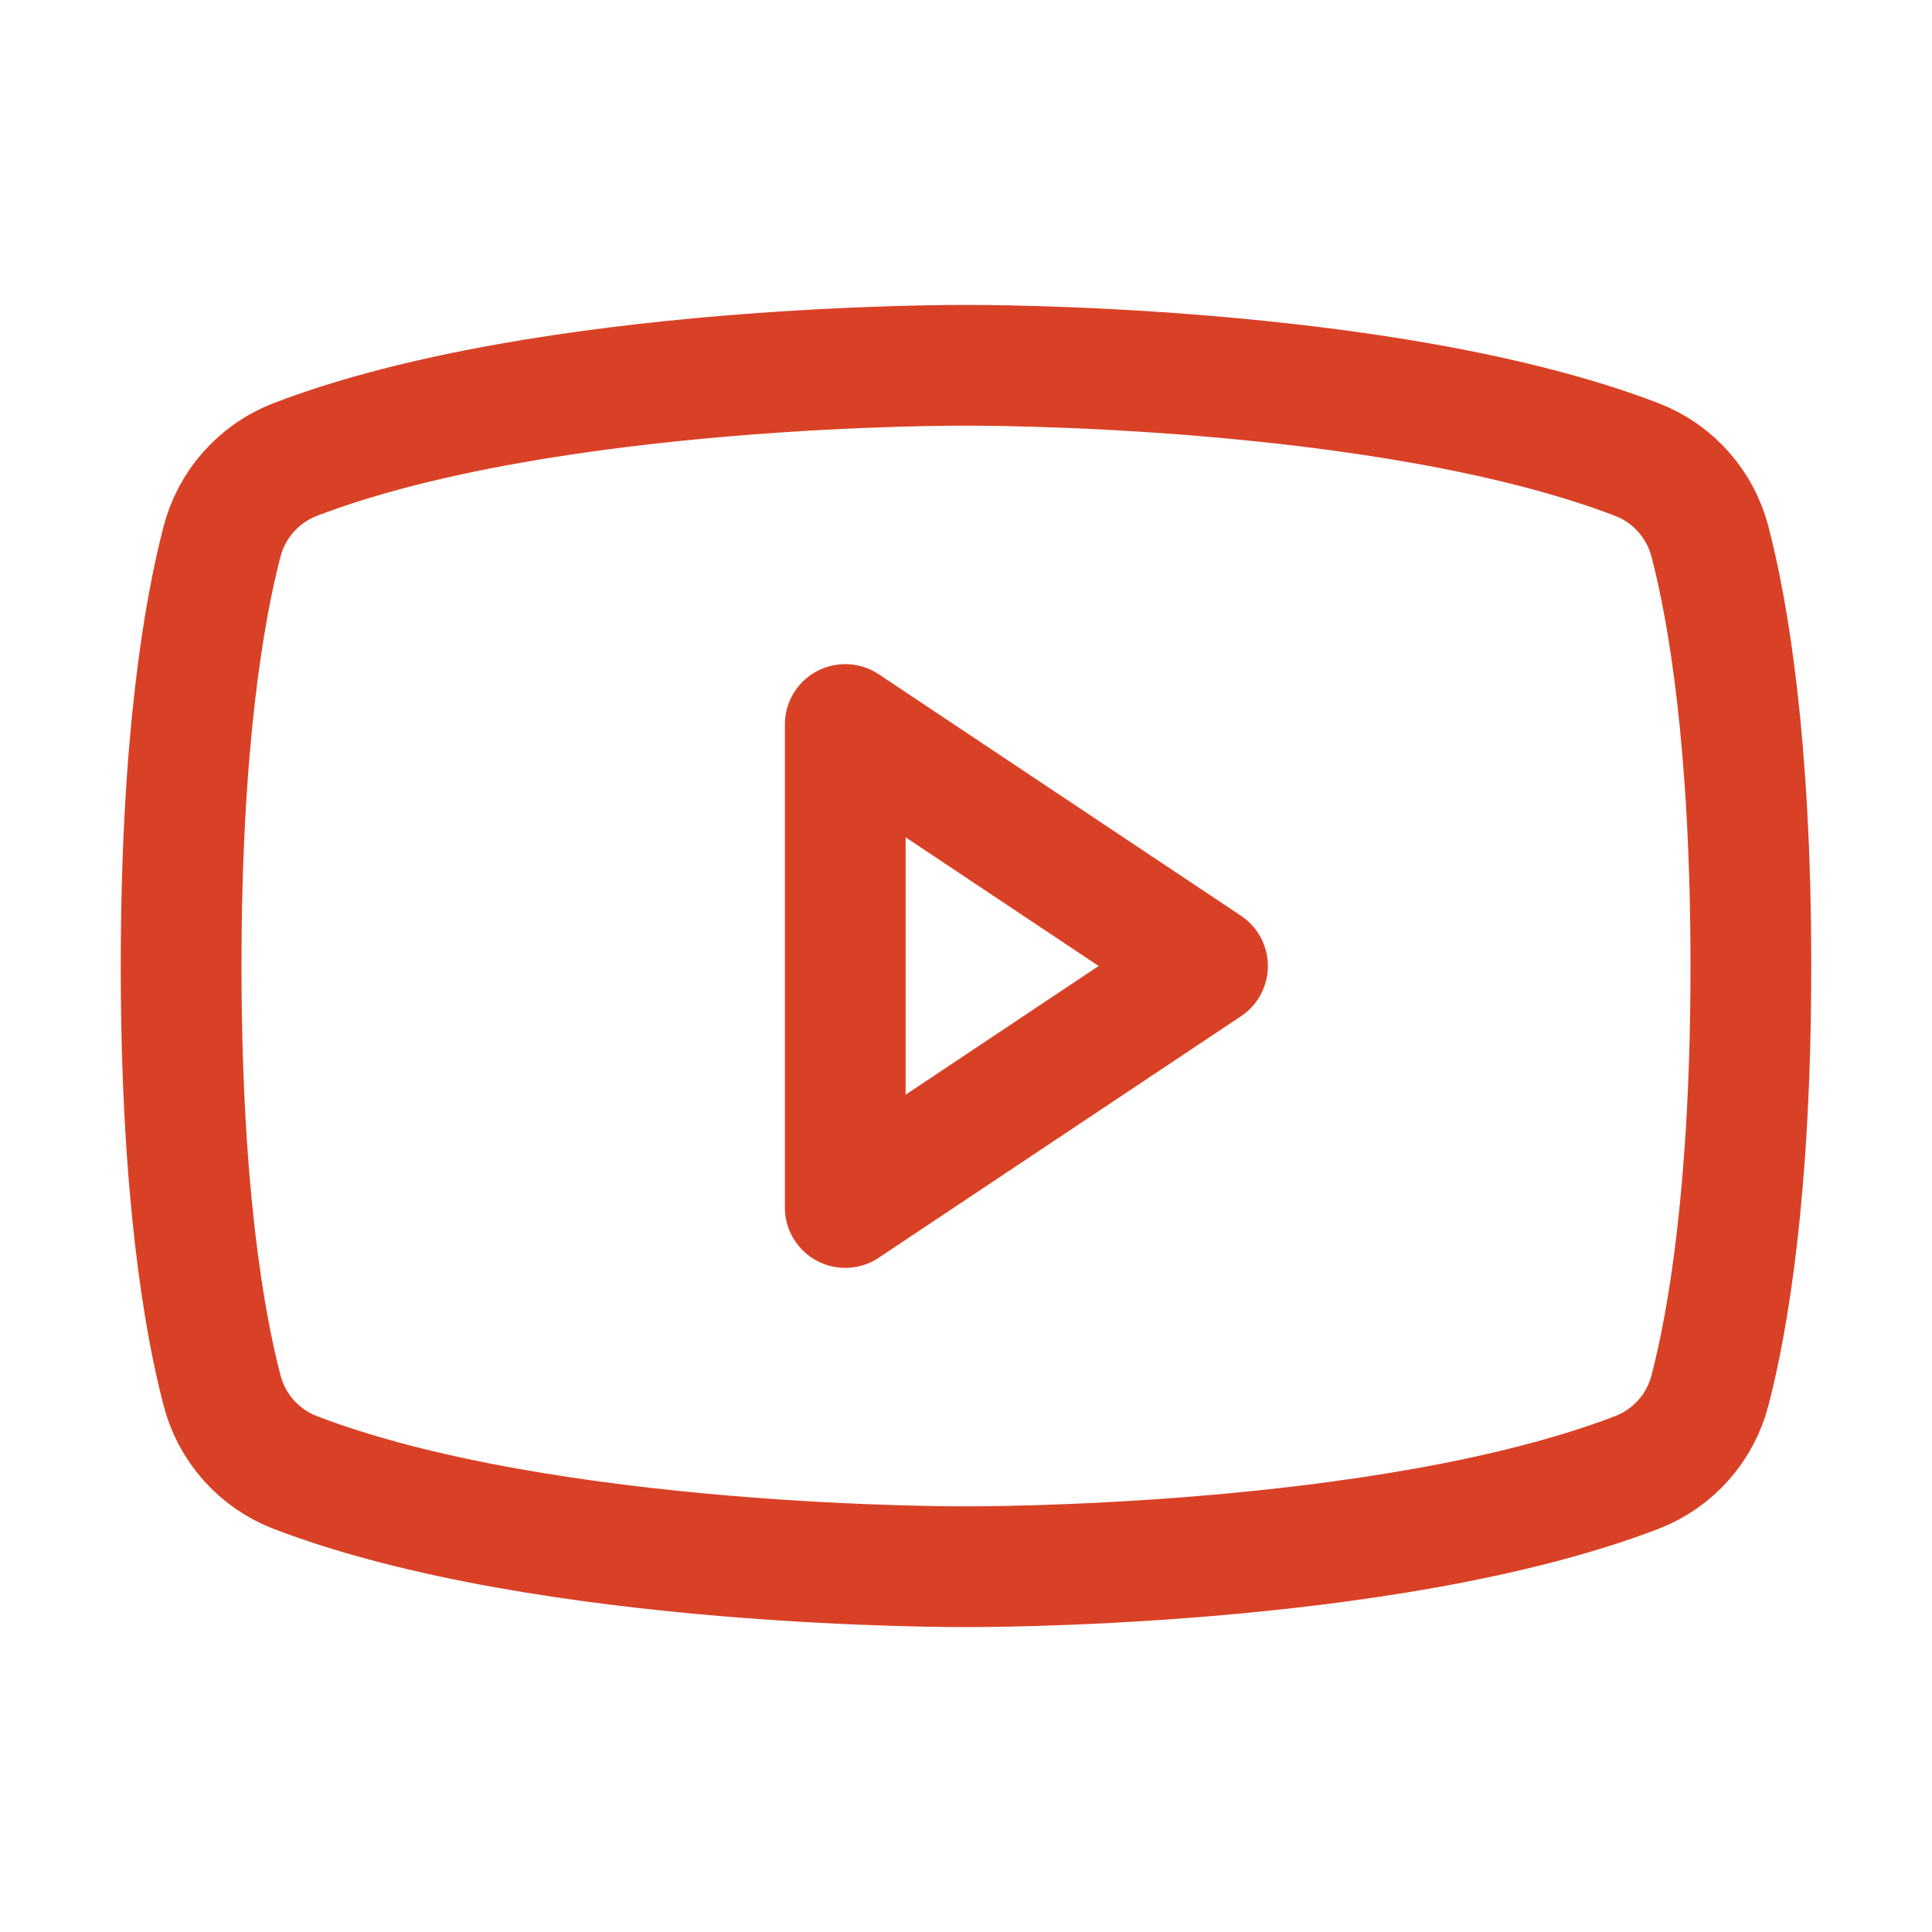 <svg width="24" height="24" viewBox="0 0 24 24" fill="none" xmlns="http://www.w3.org/2000/svg">
<path d="M15 12L10.5 9V15L15 12Z" stroke="#D94126" stroke-width="1.5" stroke-linecap="round" stroke-linejoin="round"/>
<path d="M2.25 12C2.25 14.79 2.538 16.426 2.757 17.267C2.816 17.497 2.928 17.71 3.085 17.887C3.242 18.065 3.44 18.203 3.66 18.289C6.799 19.495 12 19.462 12 19.462C12 19.462 17.201 19.495 20.34 18.289C20.56 18.203 20.758 18.065 20.915 17.887C21.072 17.71 21.184 17.497 21.243 17.267C21.462 16.426 21.75 14.79 21.75 12C21.75 9.21 21.462 7.574 21.243 6.733C21.184 6.503 21.072 6.29 20.915 6.113C20.758 5.935 20.561 5.797 20.34 5.711C17.201 4.505 12 4.538 12 4.538C12 4.538 6.799 4.505 3.66 5.711C3.44 5.797 3.242 5.935 3.085 6.113C2.928 6.29 2.816 6.503 2.757 6.732C2.538 7.574 2.25 9.21 2.25 12Z" stroke="#D94126" stroke-width="1.5" stroke-linecap="round" stroke-linejoin="round"/>
</svg>
